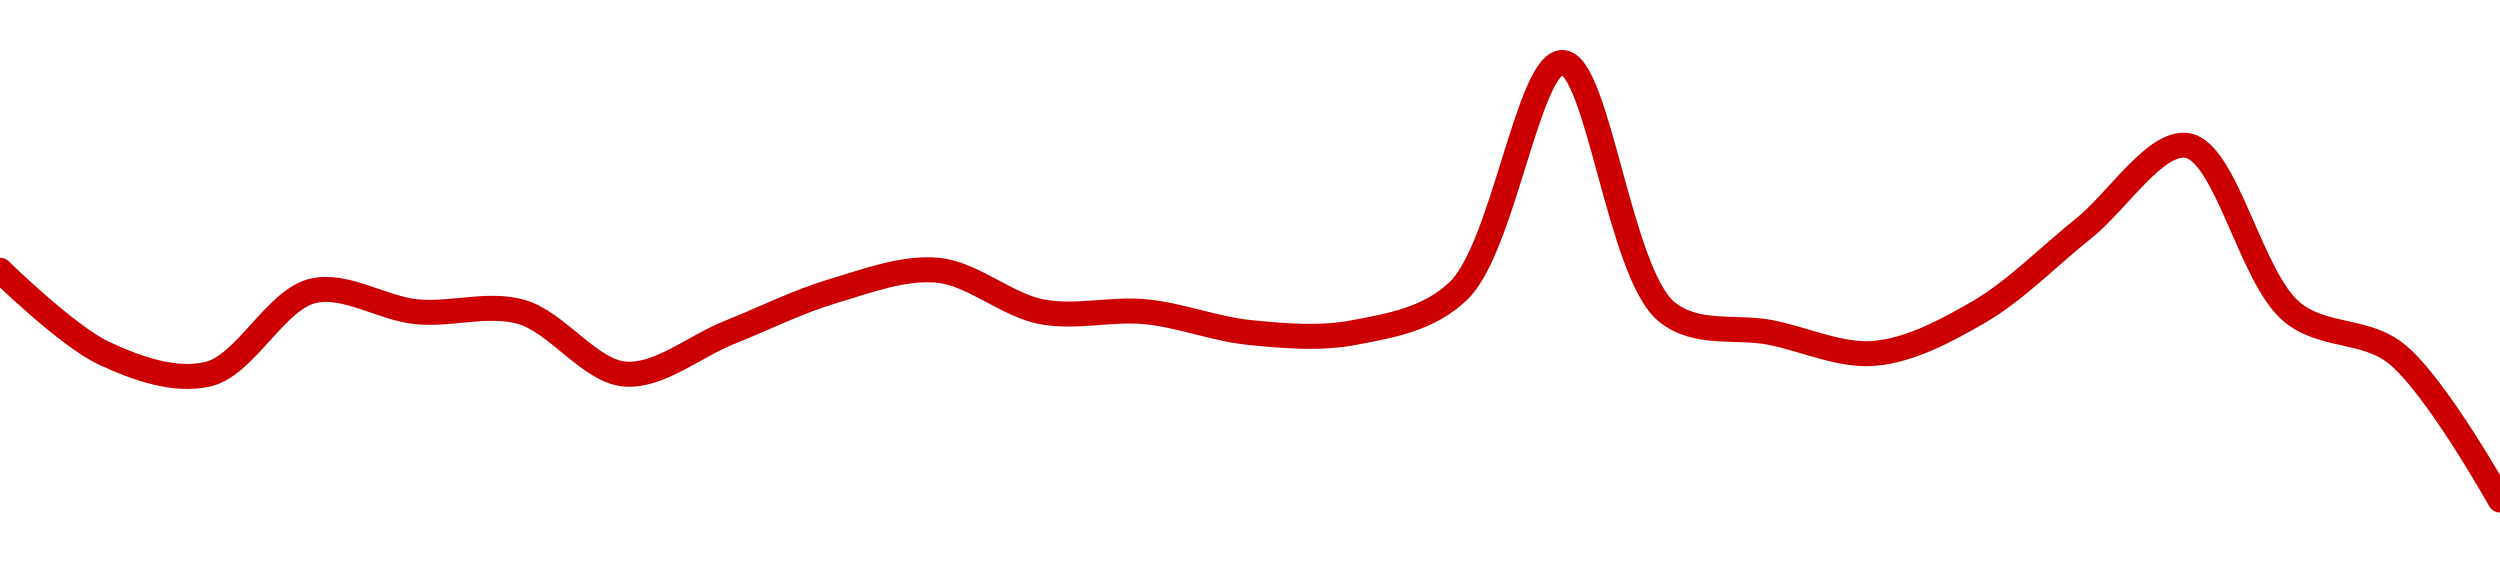 <!-- series1d: [1.006,1.002,1.001,1.005,1.004,1.004,1.001,1.003,1.005,1.006,1.004,1.004,1.003,1.003,1.005,1.016,1.004,1.003,1.002,1.004,1.008,1.012,1.004,1.002,0.994938] -->

<svg width="200" height="45" viewBox="0 0 200 45" xmlns="http://www.w3.org/2000/svg">
  <defs>
    <linearGradient id="grad-area" x1="0" y1="0" x2="0" y2="1">
      <stop offset="0%" stop-color="rgba(255,82,82,.2)" />
      <stop offset="100%" stop-color="rgba(0,0,0,0)" />
    </linearGradient>
  </defs>

  <path d="M0,21.618C0,21.618,5.379,26.892,8.333,28.265C10.971,29.49,14.029,30.567,16.667,29.926C19.621,29.209,22.046,23.997,25,23.279C27.637,22.639,30.542,24.666,33.333,24.941C36.098,25.214,38.987,24.201,41.667,24.941C44.559,25.74,47.165,29.7,50,29.926C52.725,30.144,55.556,27.711,58.333,26.603C61.111,25.495,63.85,24.114,66.667,23.279C69.408,22.467,72.259,21.367,75,21.618C77.817,21.876,80.502,24.397,83.333,24.941C86.062,25.465,88.902,24.668,91.667,24.941C94.458,25.217,97.209,26.327,100,26.603C102.764,26.876,105.605,27.127,108.333,26.603C111.164,26.059,114.258,25.575,116.667,23.279C120.271,19.845,122.271,4.956,125,5C127.83,5.045,129.54,21.837,133.333,24.941C135.712,26.888,138.889,26.049,141.667,26.603C144.444,27.157,147.259,28.516,150,28.265C152.817,28.007,155.665,26.491,158.333,24.941C161.242,23.251,163.889,20.51,166.667,18.294C169.444,16.078,172.443,11.211,175,11.647C178.102,12.176,180.046,22.199,183.333,24.941C185.819,27.015,189.147,26.283,191.667,28.265C194.858,30.775,200,40,200,40"
        fill="none"
        stroke="#CC0000"
        stroke-width="2"
        stroke-linejoin="round"
        stroke-linecap="round"
        />
</svg>